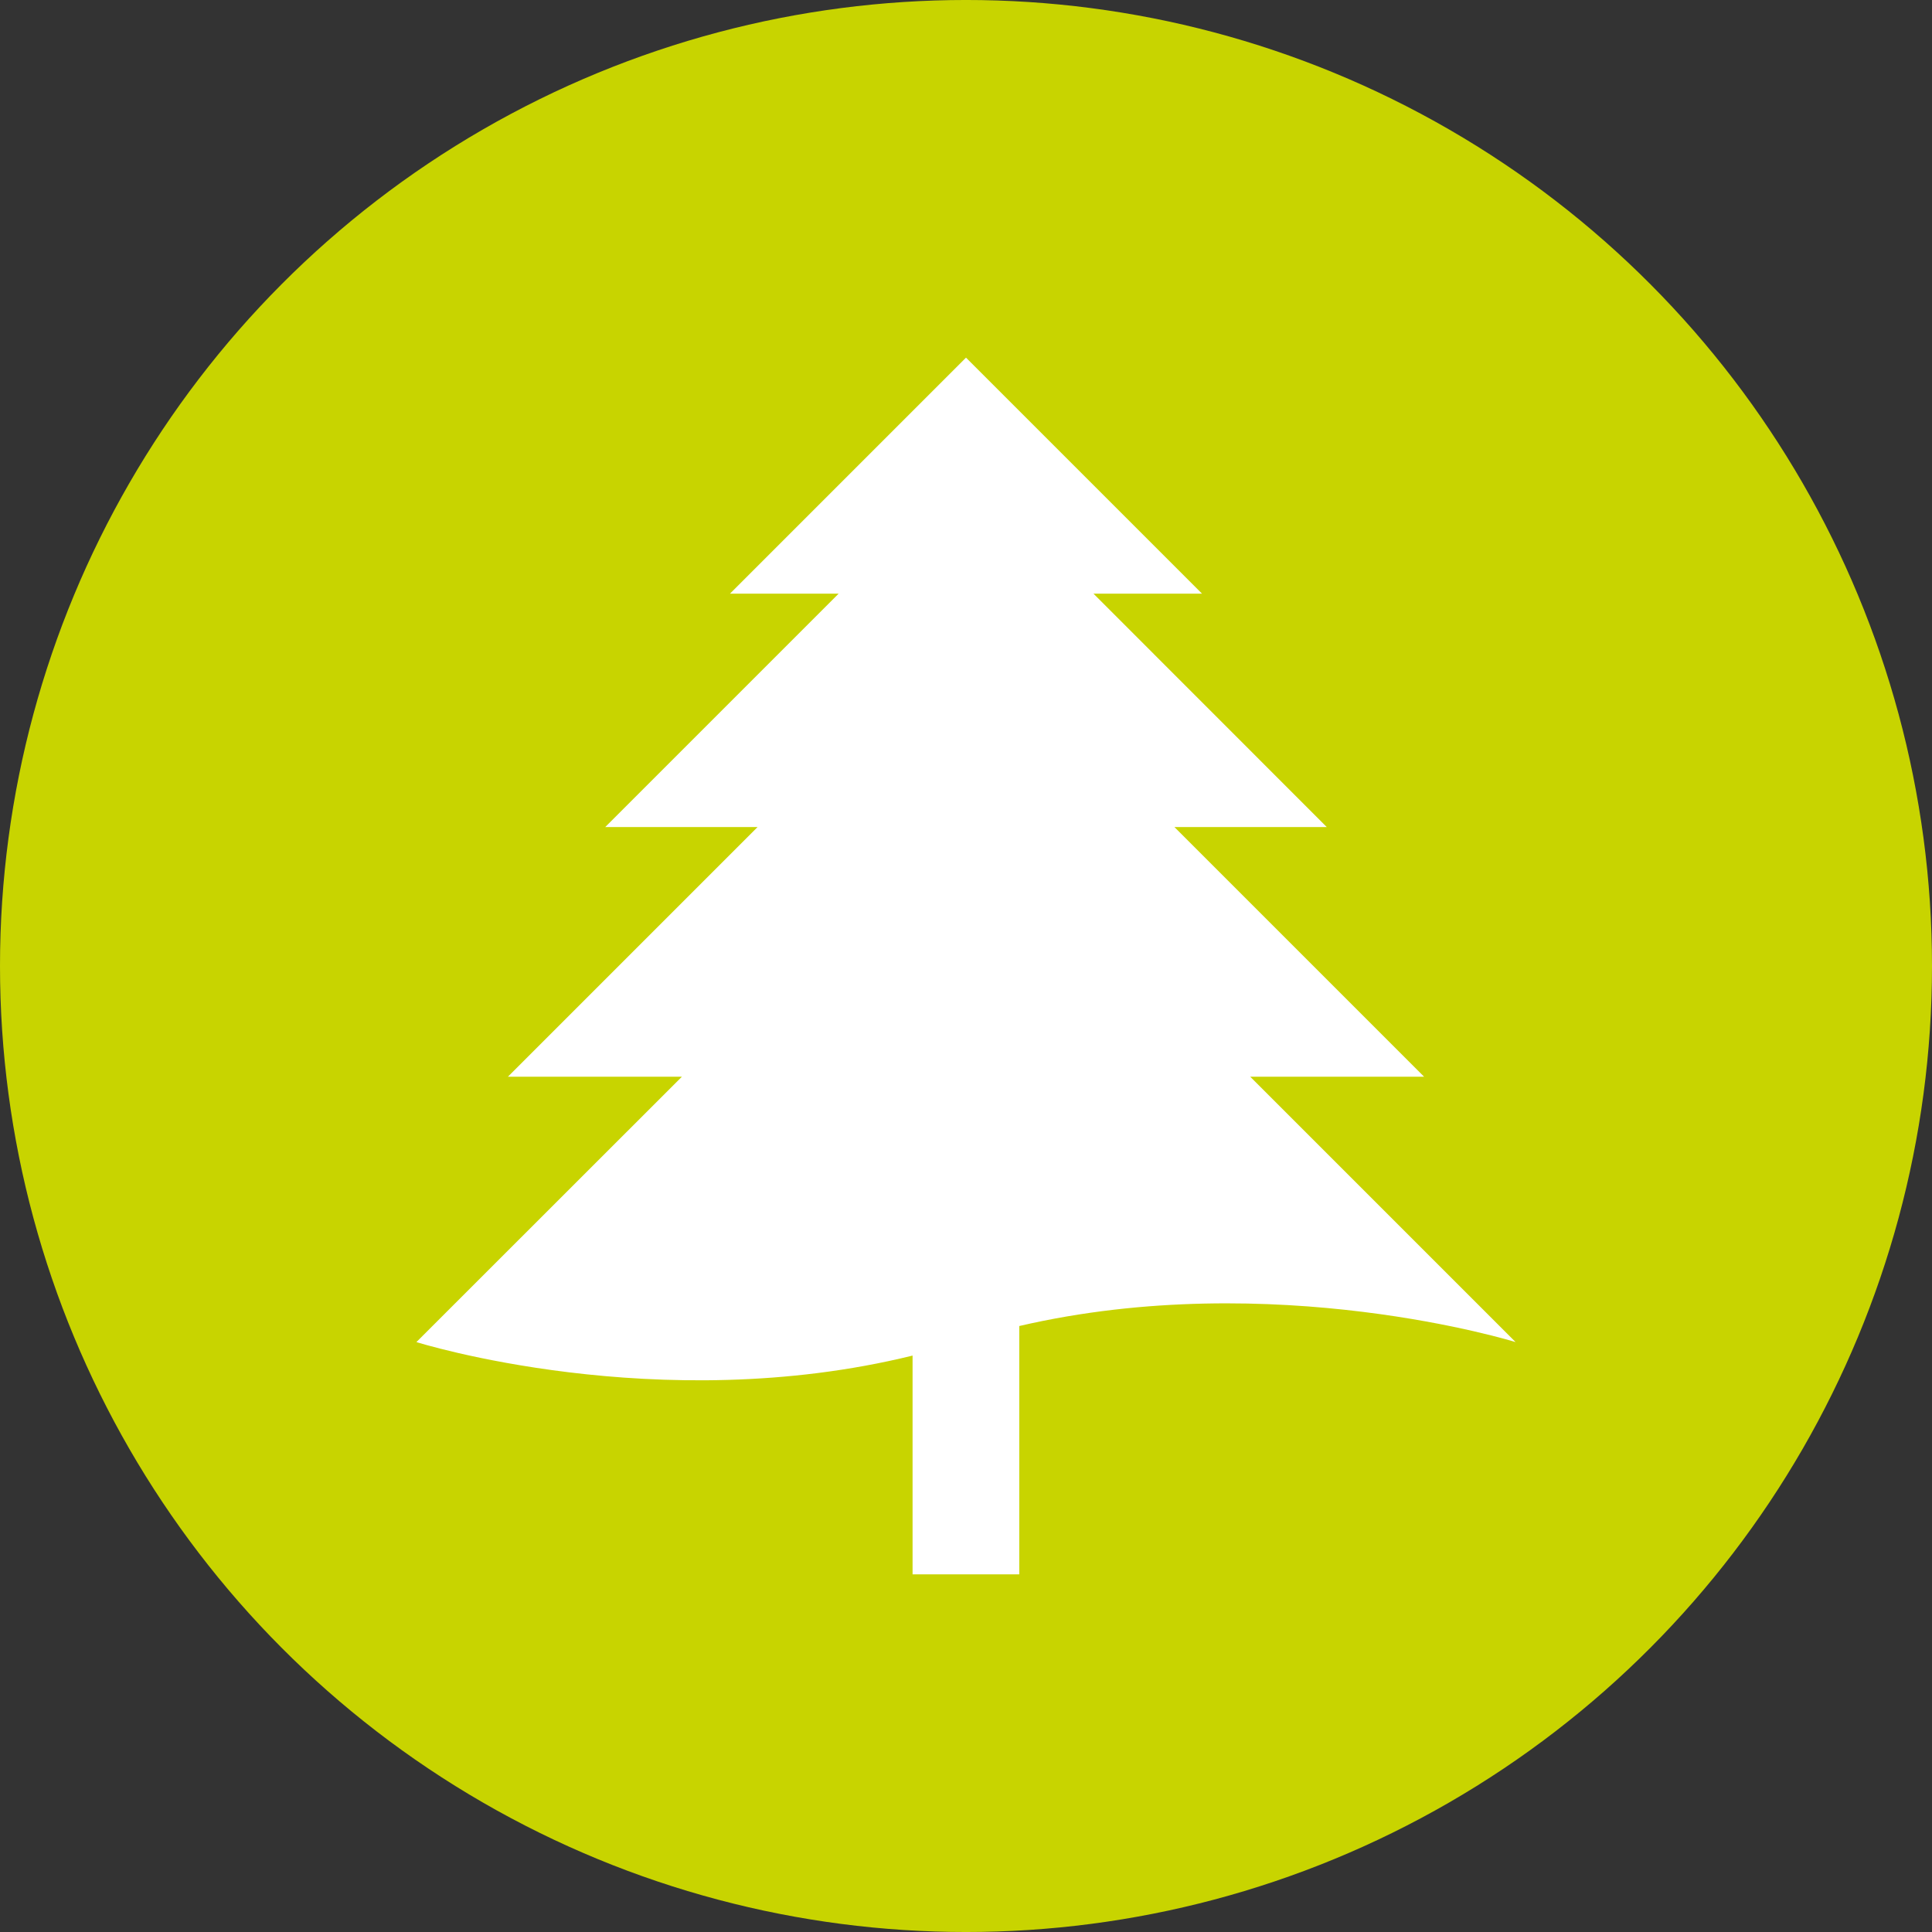<?xml version="1.0" encoding="UTF-8"?>
<svg width="1200pt" height="1200pt" version="1.1" viewBox="0 0 1200 1200" xmlns="http://www.w3.org/2000/svg">
 <rect x="0" y="0" width="1200" height="1200" fill="#333333" stroke="none"/>
 <defs>
  <clipPath id="a">
   <path d="m258 222.14h684v755.71h-684z"/>
  </clipPath>
 </defs>
 <path d="m1200 600c0 214.36-114.36 412.44-300 519.62-185.64 107.18-414.36 107.18-600 0-185.64-107.18-300-305.26-300-519.62s114.36-412.44 300-519.62c185.64-107.18 414.36-107.18 600 0 185.64 107.18 300 305.26 300 519.62" fill="#c8d400"/>
 <g clip-path="url(#a)">
  <path d="m941.36 833.59-164.82-164.82h107.99l-155.07-155.07h94.617l-144.88-144.95h67.41l-146.61-146.61-146.61 146.61h67.484l-144.95 144.95h94.617l-155.07 155.07h108.07l-164.9 164.82s150.09 47.309 308.18 8.387v135.88h66.277v-154.24c158.17-36.727 308.26 9.977 308.26 9.977z" fill="#fff"/>
 </g>
</svg>
